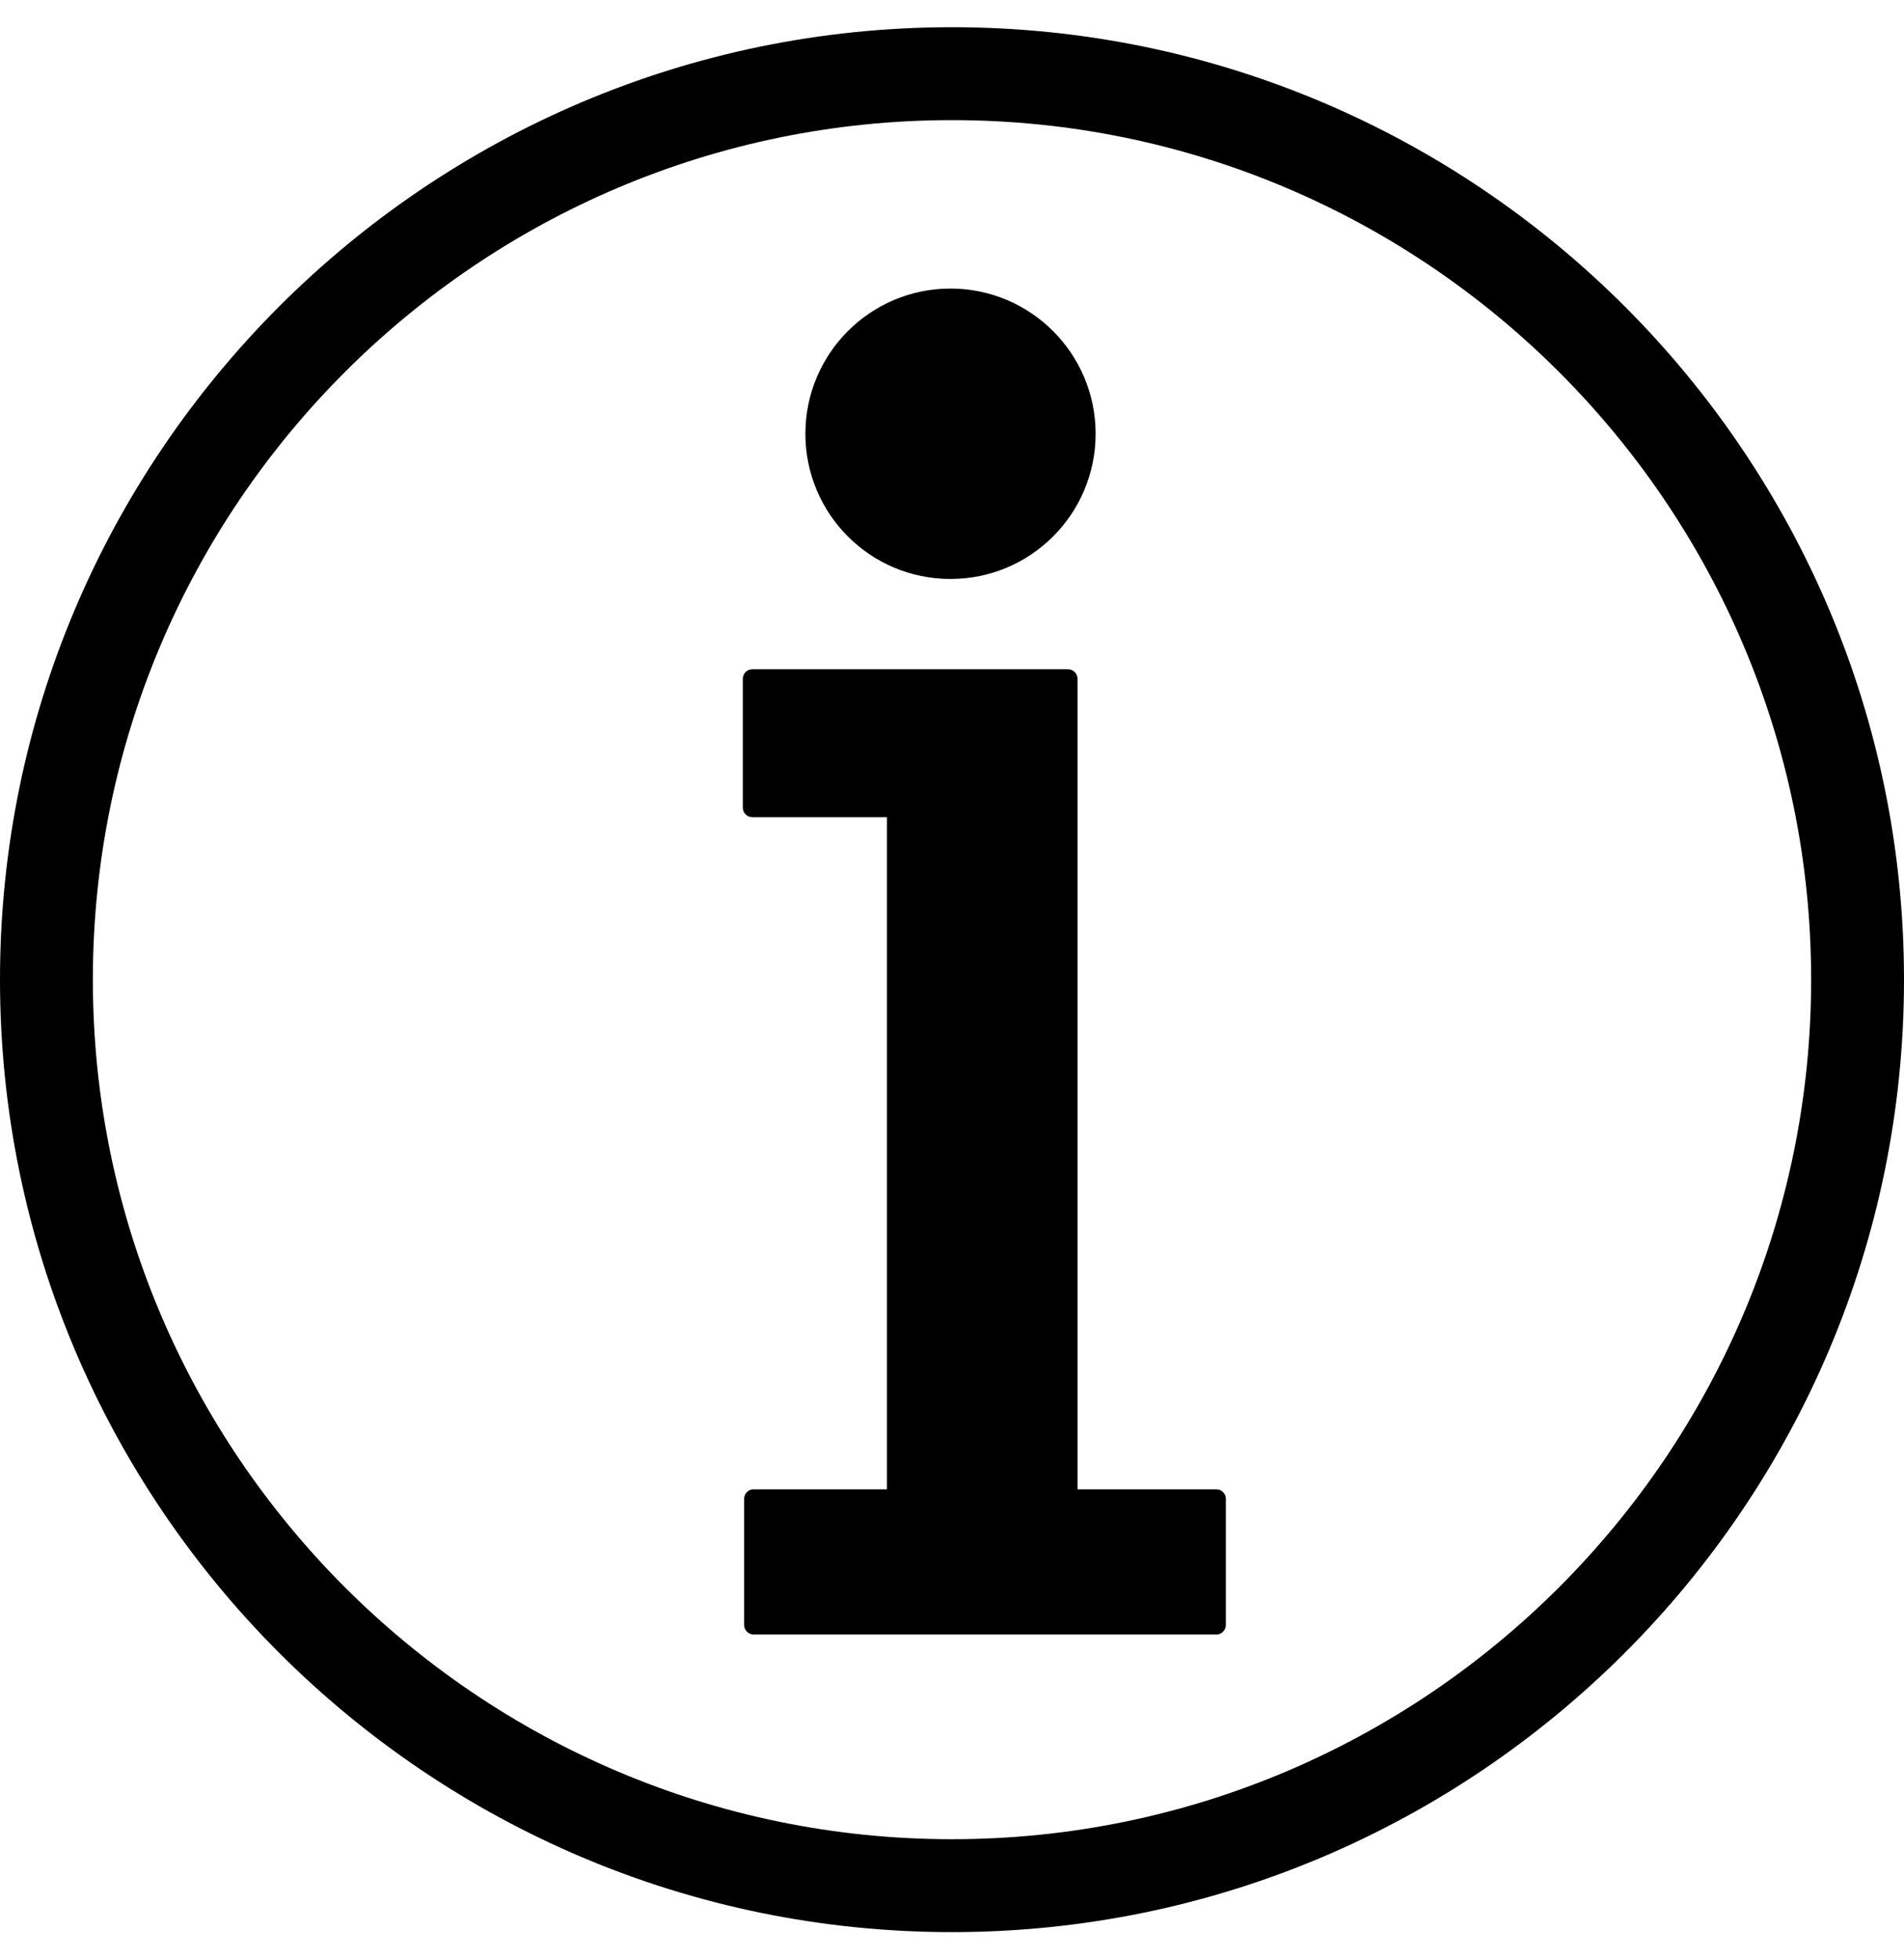 <?xml version="1.0" encoding="UTF-8"?> <svg xmlns="http://www.w3.org/2000/svg" width="35" height="36" viewBox="0 0 35 36" fill="none"><path d="M17.5 0.5C7.85 0.5 0 8.351 0 18C0 27.649 7.85 35.5 17.5 35.5C27.149 35.5 35 27.649 35 18C35 8.351 27.149 0.5 17.5 0.5ZM17.5 33.793C8.792 33.793 1.707 26.708 1.707 18C1.707 9.292 8.792 2.207 17.5 2.207C26.208 2.207 33.293 9.292 33.293 18C33.293 26.708 26.208 33.793 17.5 33.793ZM22.534 27.539V29.856C22.534 29.954 22.455 30.032 22.359 30.032H13.854C13.757 30.032 13.679 29.953 13.679 29.856V27.539C13.679 27.442 13.757 27.364 13.854 27.364H16.304V15.015H13.829C13.732 15.015 13.655 14.937 13.655 14.841V12.472C13.655 12.374 13.732 12.297 13.829 12.297H19.632C19.729 12.297 19.807 12.375 19.807 12.472V27.364H22.359C22.455 27.364 22.534 27.442 22.534 27.539ZM14.805 7.97C14.805 6.497 15.998 5.302 17.472 5.302C18.945 5.302 20.14 6.497 20.14 7.97C20.14 9.444 18.945 10.638 17.472 10.638C15.998 10.638 14.805 9.444 14.805 7.97Z" fill="black"></path></svg> 